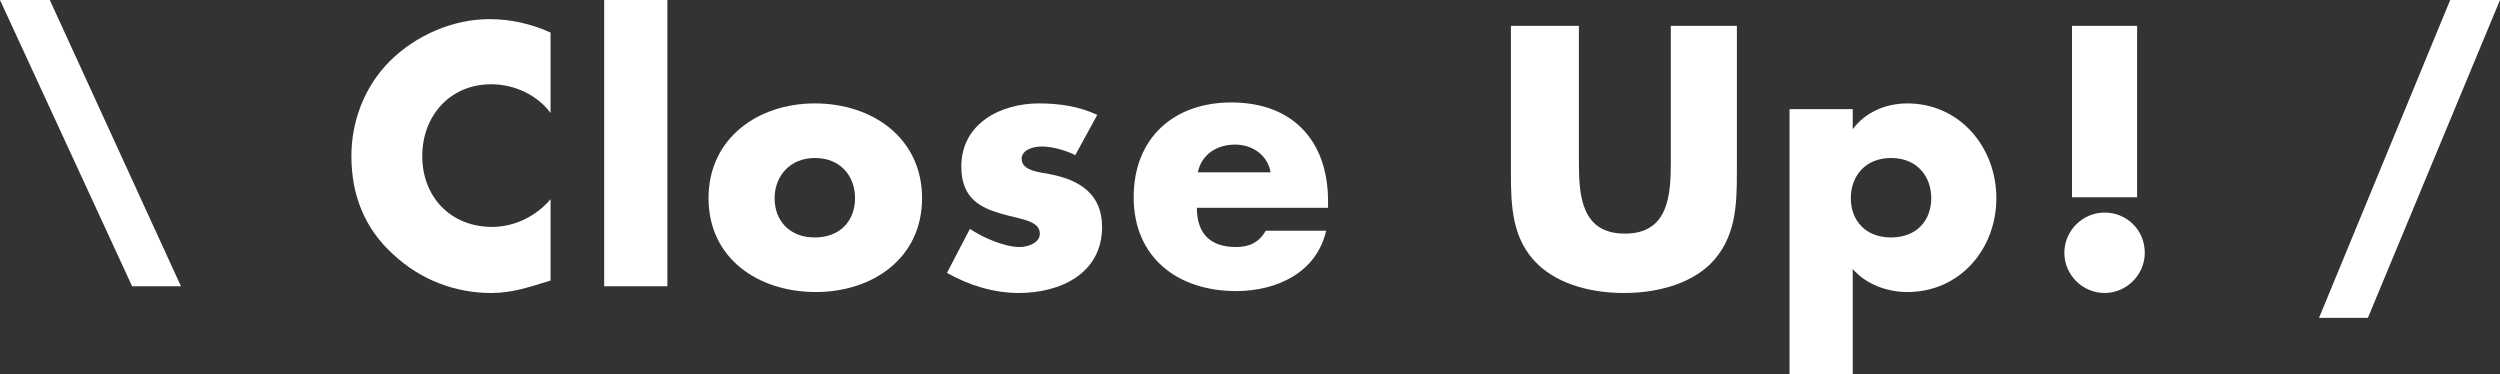 <?xml version="1.0" encoding="utf-8"?>
<!-- Generator: Adobe Illustrator 27.3.1, SVG Export Plug-In . SVG Version: 6.00 Build 0)  -->
<svg version="1.1" id="レイヤー_1" xmlns="http://www.w3.org/2000/svg" xmlns:xlink="http://www.w3.org/1999/xlink" x="0px"
	 y="0px" viewBox="0 0 261.1 39.1" style="enable-background:new 0 0 261.1 39.1;" xml:space="preserve">
<rect x="0" y="0" width="261.1" height="39.1" fill="#333333" stroke="none"/>
<style type="text/css">
	.st0{fill:#FFFFFF;}
</style>
<g>
	<path class="st0" d="M5.2,0l13.7,29.9h-5.1L0,0H5.2z"/>
	<path class="st0" d="M57.5,11.8c-1.4-1.9-3.8-3-6.2-3c-4.3,0-7.2,3.3-7.2,7.5c0,4.3,3,7.4,7.3,7.4c2.3,0,4.6-1.1,6.1-2.9v8.5
		c-2.3,0.7-4,1.3-6.2,1.3c-3.8,0-7.4-1.4-10.2-4c-3-2.7-4.4-6.2-4.4-10.3c0-3.7,1.4-7.3,4-9.9C43.4,3.7,47.3,2,51.1,2
		c2.3,0,4.4,0.5,6.4,1.4V11.8z"/>
	<path class="st0" d="M69.7,29.9h-6.6V0h6.6V29.9z"/>
	<path class="st0" d="M96.3,20.7c0,6.3-5.2,9.8-11.1,9.8C79.2,30.5,74,27,74,20.7s5.2-9.9,11.1-9.9C91.1,10.8,96.3,14.4,96.3,20.7z
		 M80.9,20.7c0,2.3,1.5,4.1,4.2,4.1c2.7,0,4.2-1.8,4.2-4.1c0-2.3-1.5-4.2-4.2-4.2C82.5,16.5,80.9,18.4,80.9,20.7z"/>
	<path class="st0" d="M112.3,16.2c-1-0.5-2.4-0.9-3.5-0.9c-0.8,0-2.1,0.3-2.1,1.3c0,1.3,2.1,1.4,3,1.6c3.1,0.6,5.4,2.1,5.4,5.5
		c0,4.9-4.4,6.9-8.7,6.9c-2.6,0-5.2-0.8-7.5-2.1l2.4-4.6c1.3,0.9,3.6,1.9,5.2,1.9c0.8,0,2.1-0.4,2.1-1.4c0-1.4-2.1-1.5-4.1-2.1
		s-4.1-1.5-4.1-4.9c0-4.5,4.1-6.6,8.1-6.6c2.1,0,4.2,0.3,6.1,1.2L112.3,16.2z"/>
	<path class="st0" d="M138.8,21.7H125c0,2.7,1.4,4.1,4.1,4.1c1.4,0,2.4-0.5,3.1-1.7h6.3c-1,4.4-5.2,6.3-9.4,6.3
		c-6.1,0-10.7-3.5-10.7-9.8c0-6.2,4.2-9.9,10.2-9.9c6.4,0,10.1,4,10.1,10.3V21.7z M132.7,18c-0.3-1.8-1.9-2.9-3.7-2.9
		c-1.9,0-3.5,1-3.9,2.9H132.7z"/>
	<path class="st0" d="M181.4,2.7V18c0,3.5-0.1,6.9-2.8,9.6c-2.3,2.2-5.8,3-9,3c-3.2,0-6.7-0.8-9-3c-2.7-2.6-2.8-6.1-2.8-9.6V2.7h7.1
		V17c0,3.5,0.3,7.4,4.8,7.4c4.5,0,4.8-3.9,4.8-7.4V2.7H181.4z"/>
	<path class="st0" d="M193.5,13.5L193.5,13.5c1.3-1.8,3.5-2.7,5.7-2.7c5.5,0,9.3,4.6,9.3,9.9c0,5.3-3.8,9.8-9.3,9.8
		c-2.1,0-4.3-0.8-5.7-2.4v11h-6.6V11.4h6.6V13.5z M193.3,20.7c0,2.3,1.5,4.1,4.2,4.1c2.7,0,4.2-1.8,4.2-4.1c0-2.3-1.5-4.2-4.2-4.2
		C194.8,16.5,193.3,18.4,193.3,20.7z"/>
	<path class="st0" d="M224,26.4c0,2.3-1.9,4.2-4.2,4.2s-4.2-1.9-4.2-4.2c0-2.3,1.9-4.2,4.2-4.2S224,24,224,26.4z M216.4,2.7h6.8
		v17.9h-6.8V2.7z"/>
	<path class="st0" d="M261.1,0l-13.8,33.2h-5.1L255.9,0H261.1z"/>
</g>
</svg>
